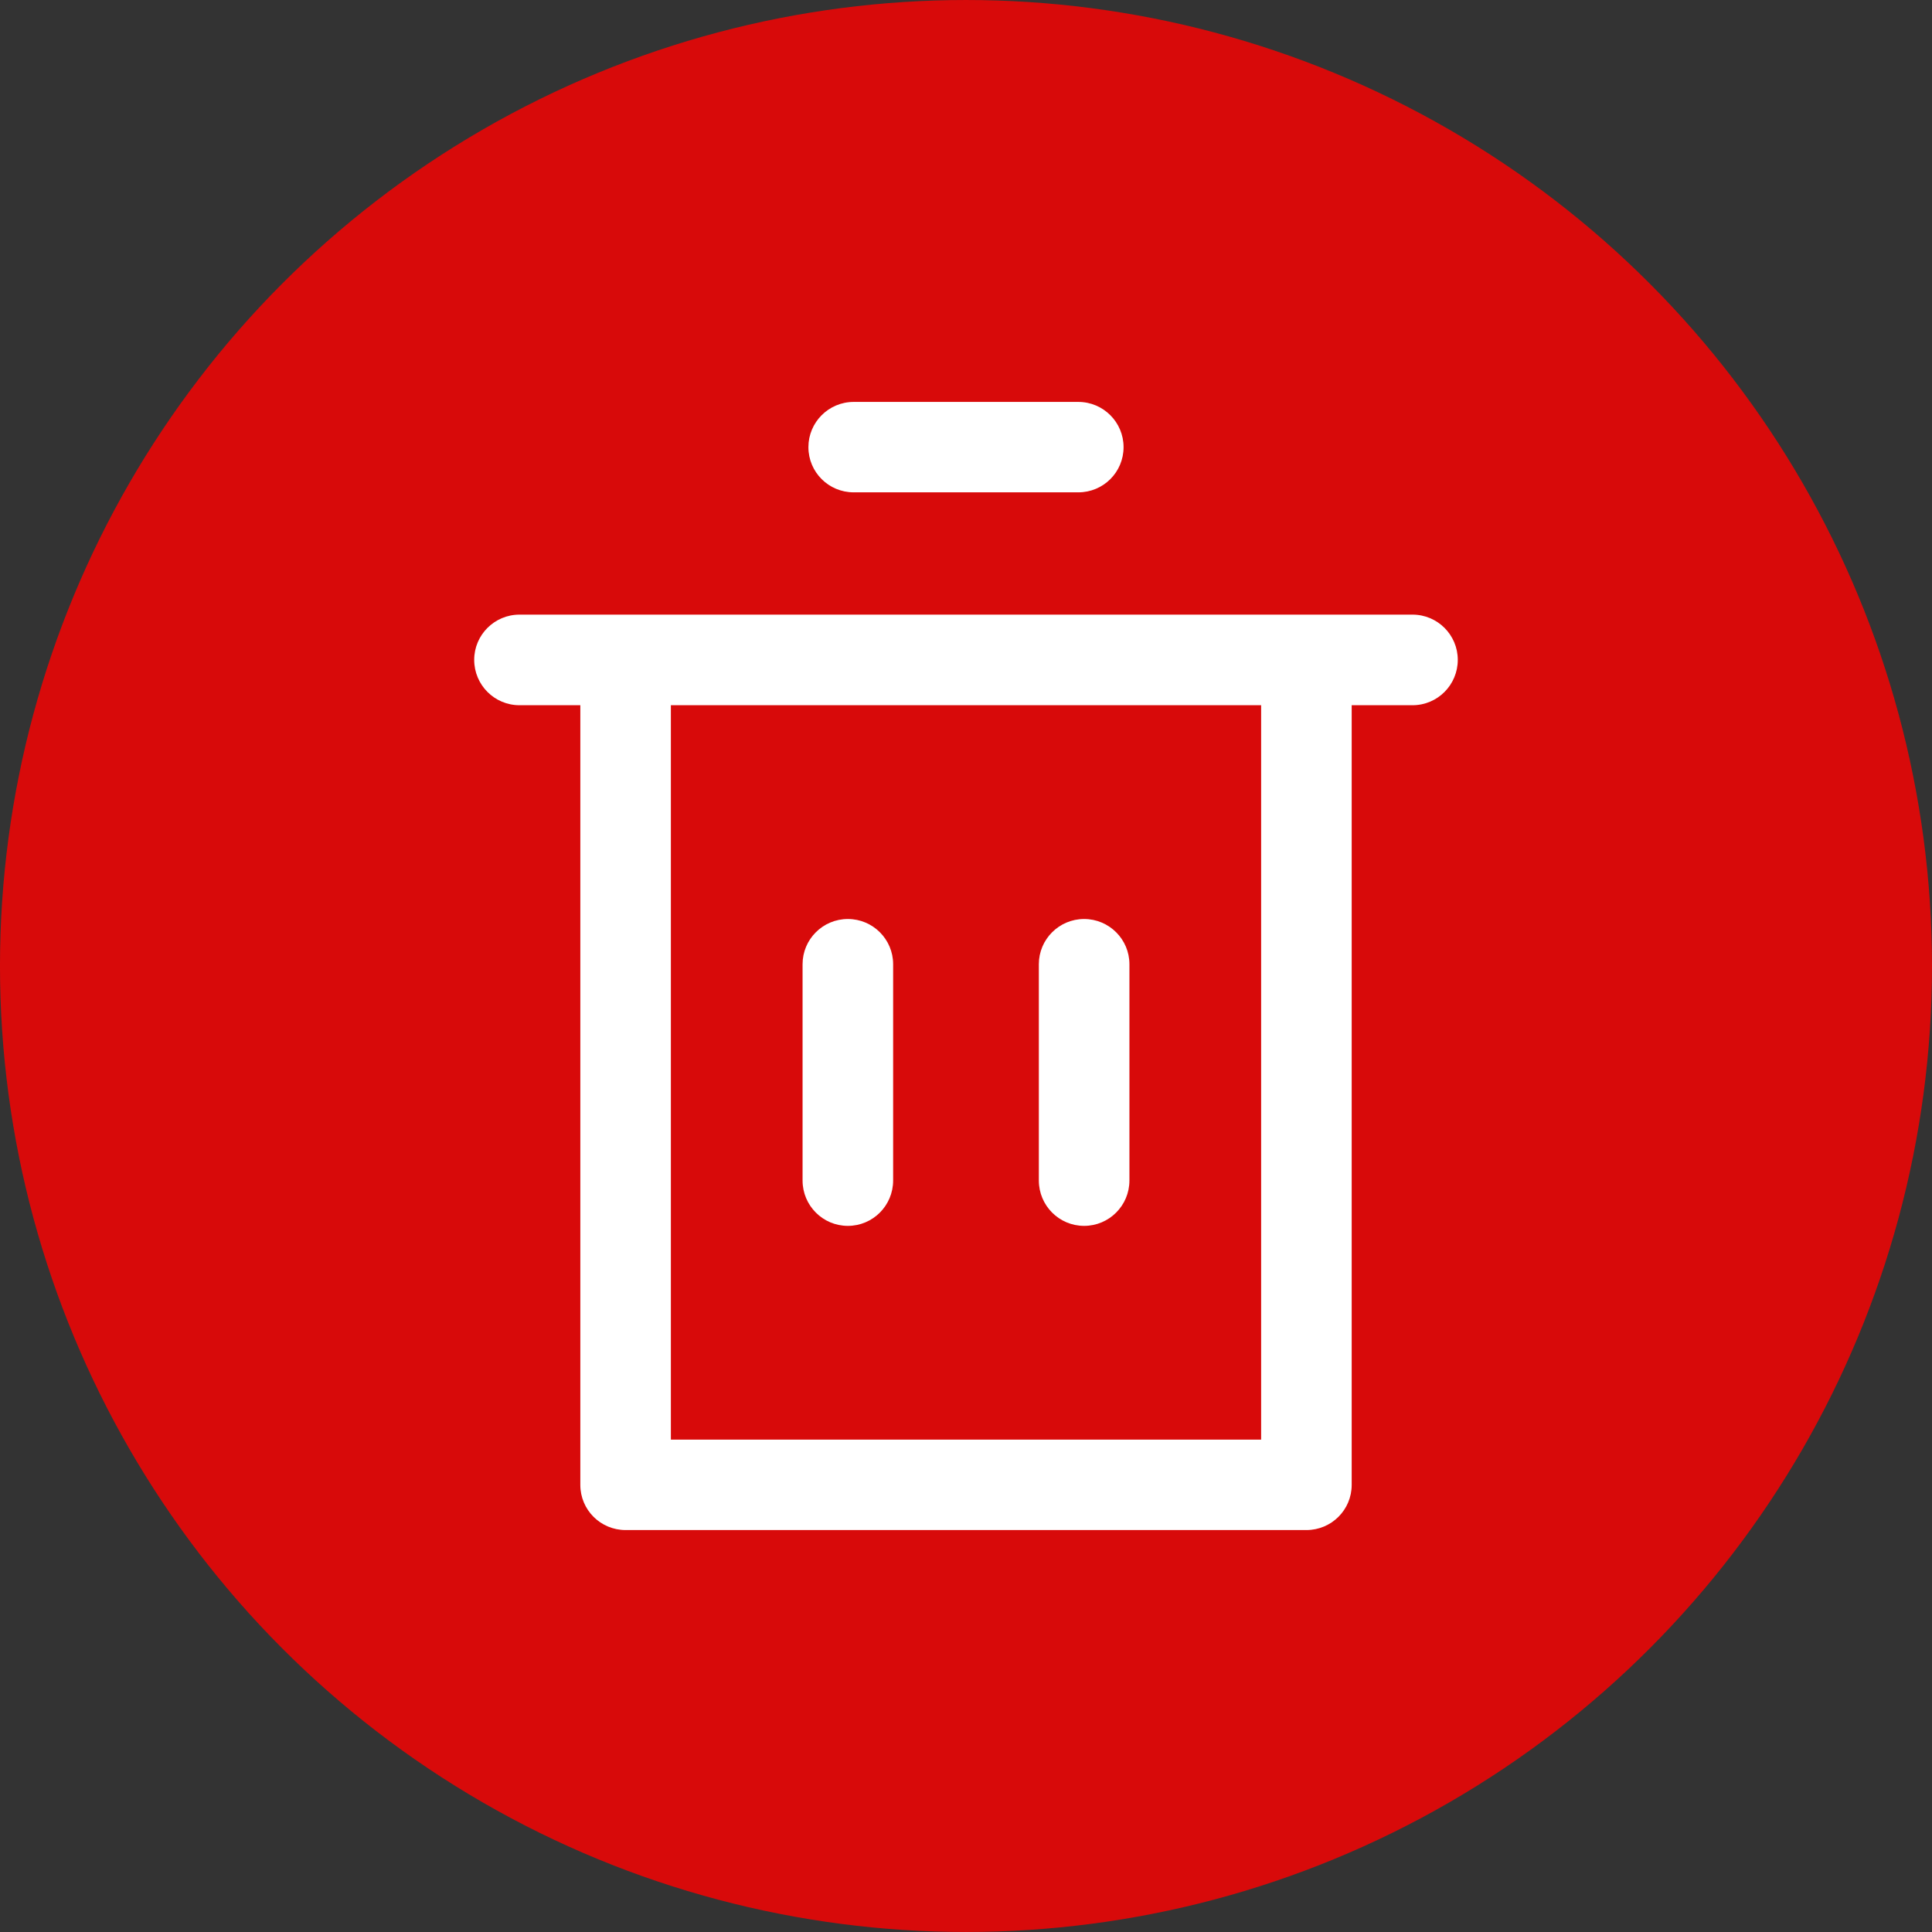 <?xml version="1.0"?>
<svg xmlns="http://www.w3.org/2000/svg" xmlns:xlink="http://www.w3.org/1999/xlink" xmlns:svgjs="http://svgjs.com/svgjs" version="1.1" width="512" height="512" x="0" y="0" viewBox="0 0 512 512" style="enable-background:new 0 0 512 512" xml:space="preserve"><rect x="0" y="0" width="512" height="512" fill="#333333" stroke="none"/><g><g xmlns="http://www.w3.org/2000/svg" clip-rule="evenodd" fill-rule="evenodd"><ellipse cx="255.998" cy="255.999" fill="#d80a0a" rx="256.002" ry="255.997" data-original="#4caf50"/><path d="m275.305 312.84v-57.313c0-6.604 5.373-11.982 12-11.982 6.623 0 12.005 5.377 12.005 11.982v57.313c0 6.651-5.382 12.029-12.005 12.029-6.627 0-12-5.378-12-12.029zm-62.615 0v-57.313c0-6.604 5.373-11.982 12-11.982 6.632 0 12 5.377 12 11.982v57.313c0 6.651-5.368 12.029-12 12.029-6.627 0-12-5.378-12-12.029zm1.547-194.345c0-6.604 5.373-11.982 12.001-11.982h59.525c6.627 0 11.995 5.378 11.995 11.982 0 6.651-5.368 11.981-11.995 11.981h-59.525c-6.628.001-12.001-5.33-12.001-11.981zm119.975 263.026v-194.628h-156.424v194.628zm40.119-218.638h-236.662c-6.628 0-12.001 5.378-12.001 11.981 0 6.651 5.373 12.029 12.001 12.029h16.123v206.609c0 6.651 5.373 11.981 12 11.981h180.415c6.623 0 12.005-5.33 12.005-11.981v-206.609h16.118c6.628 0 11.996-5.377 11.996-12.029.001-6.603-5.367-11.981-11.995-11.981z" fill="#ffffff" data-original="#ffffff"/></g></g></svg>
